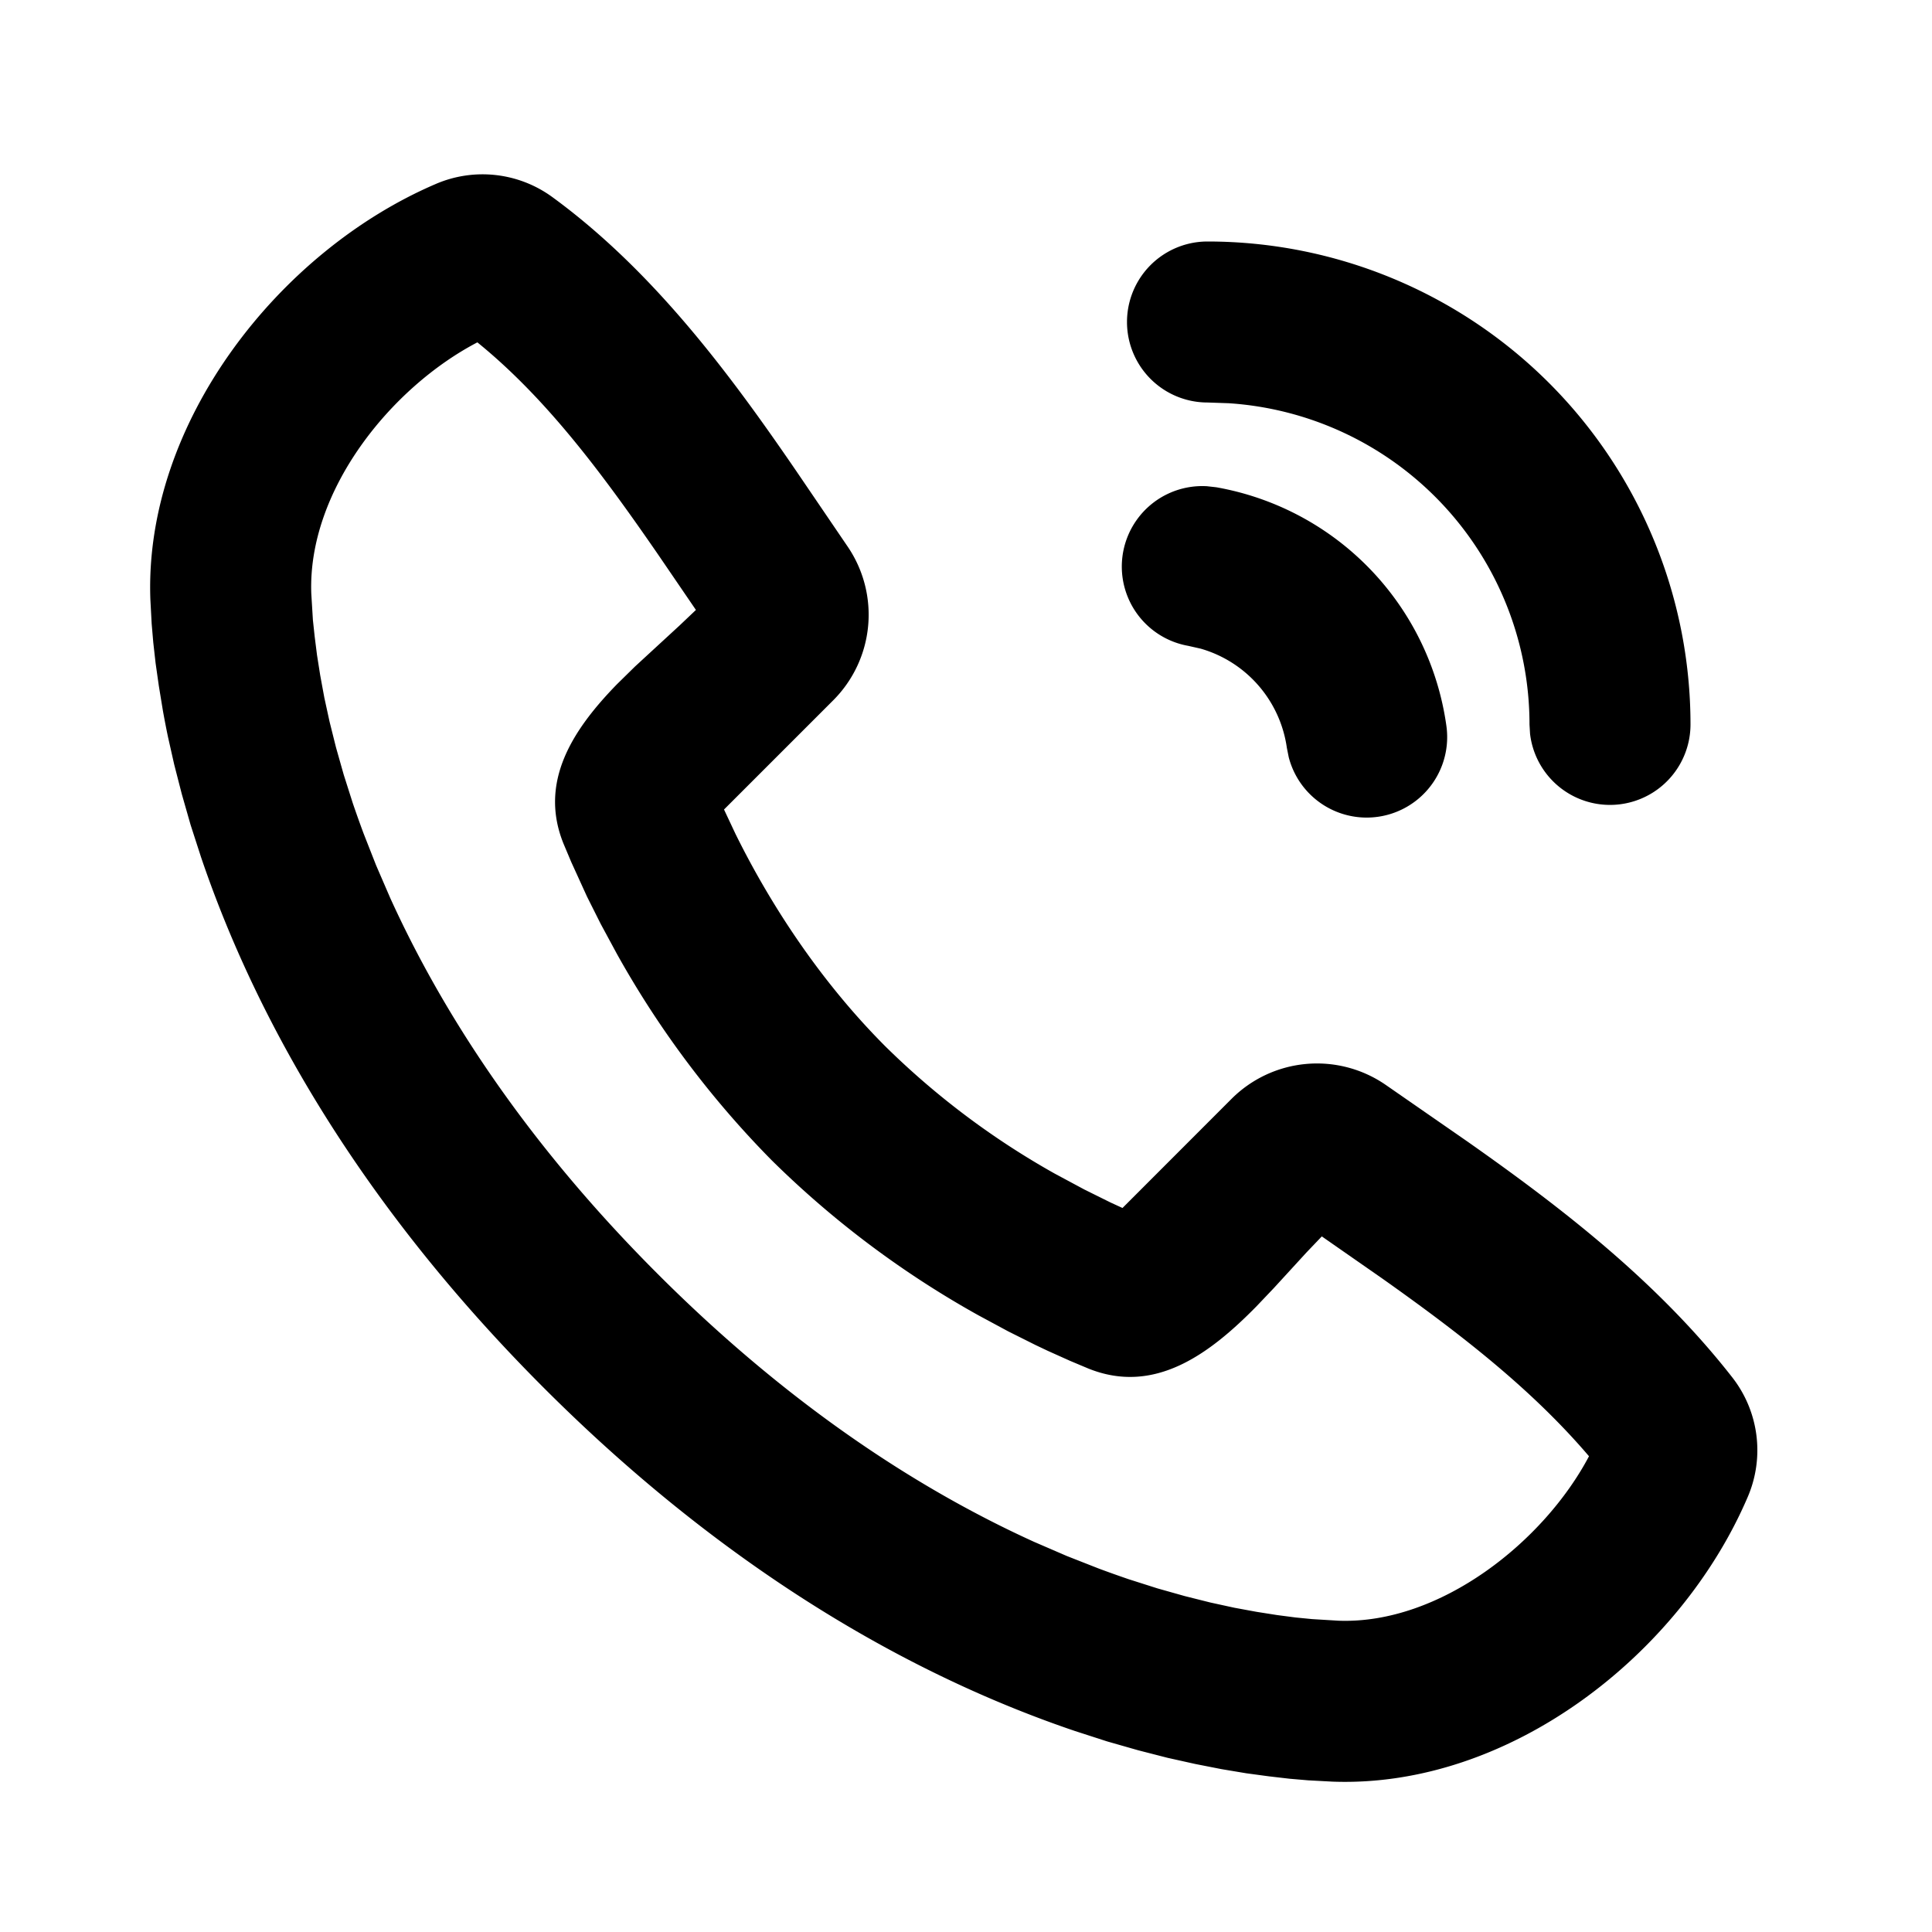 <svg xmlns='http://www.w3.org/2000/svg' width='24' height='24' viewBox='0 0 24 24'><g fill='none'><path d='M24 0v24H0V0zM12.593 23.258l-.011.002-.071.035-.02.004-.014-.004-.071-.035c-.01-.004-.019-.001-.024.005l-.004.01-.017.428.005.02.01.013.104.074.015.004.012-.004.104-.074.012-.016.004-.017-.017-.427c-.002-.01-.009-.017-.017-.018m.265-.113-.013.002-.185.093-.01.01-.003.011.018.43.005.012.008.007.201.093c.012.004.023 0 .029-.008l.004-.014-.034-.614c-.003-.012-.01-.02-.02-.022m-.715.002a.023.023 0 0 0-.027.006l-.006.014-.034.614c0 .012.007.02.017.024l.015-.002.201-.093.01-.008.004-.011.017-.43-.003-.012-.01-.01z'/><path fill='#000000FF' d='M6.857 2.445C8.12 3.366 9.076 4.66 9.89 5.849l.638.938A1.504 1.504 0 0 1 10.35 8.7l-1.356 1.356.143.304c.35.709.954 1.73 1.863 2.64a9.87 9.87 0 0 0 2.104 1.58l.367.197.327.162.146.067 1.355-1.356a1.502 1.502 0 0 1 1.918-.171l1.014.703c1.152.81 2.355 1.733 3.29 2.931a1.47 1.47 0 0 1 .189 1.485c-.837 1.953-2.955 3.616-5.158 3.534l-.3-.016-.233-.02-.258-.03-.281-.038-.305-.051-.326-.064-.346-.077-.366-.094-.385-.11-.402-.13c-1.846-.626-4.189-1.856-6.593-4.26-2.403-2.403-3.633-4.746-4.259-6.592l-.13-.402-.11-.385-.094-.366-.078-.346a11.79 11.79 0 0 1-.063-.326l-.05-.305-.04-.281-.029-.258-.02-.233-.016-.3c-.081-2.196 1.6-4.329 3.544-5.162a1.47 1.47 0 0 1 1.445.159M5.93 4.253c-1.072.56-2.11 1.84-2.063 3.121l.02.328.022.205.029.23.04.253.051.277.065.298.08.32.096.339.114.358c.042.122.086.247.134.375l.154.392.176.407c.628 1.382 1.652 3 3.325 4.672 1.672 1.672 3.29 2.697 4.672 3.325l.407.176.392.154c.128.048.253.092.375.134l.358.114.34.096.319.08.298.065.277.051.254.04.23.03.204.02.328.02c1.264.047 2.554-.985 3.112-2.043-.712-.835-1.596-1.52-2.571-2.21l-.748-.521-.19.199-.406.443-.215.226c-.586.597-1.27 1.104-2.09.773l-.226-.095-.276-.124-.154-.073-.338-.169-.371-.2a11.866 11.866 0 0 1-2.567-1.925 11.867 11.867 0 0 1-1.925-2.567l-.2-.37-.17-.339-.196-.43L7 10.48c-.311-.769.117-1.418.664-1.98l.224-.22.557-.513.2-.19-.473-.693c-.703-1.02-1.39-1.94-2.243-2.632Zm9.063 1.787.116.013a3.5 3.5 0 0 1 2.858 2.96 1 1 0 0 1-1.958.393l-.023-.115a1.5 1.5 0 0 0-1.07-1.233l-.155-.035a1 1 0 0 1 .232-1.983M15 3a6 6 0 0 1 6 6 1 1 0 0 1-1.993.117L19 9a3.998 3.998 0 0 0-3.738-3.991L15 5a1 1 0 1 1 0-2'/></g></svg>
